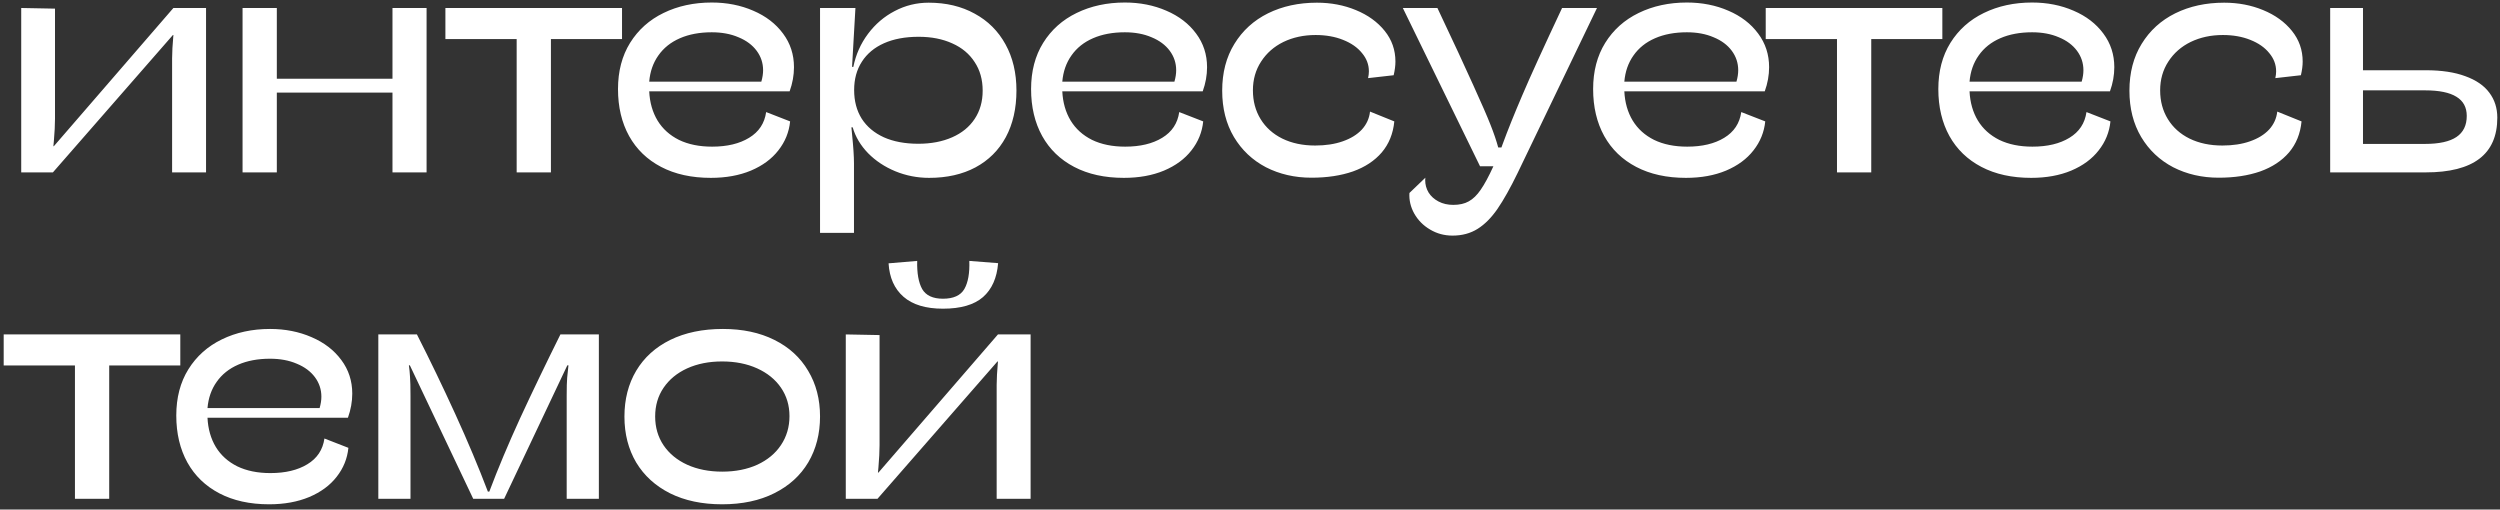 <?xml version="1.0" encoding="UTF-8"?> <svg xmlns="http://www.w3.org/2000/svg" width="314" height="64" viewBox="0 0 314 64" fill="none"><rect x="0" y="0" width="314" height="64" fill="#333333" stroke="none"/> <path d="M21.616 7.328C21.616 6.6 21.67 5.624 21.778 4.398H21.717L6.645 21.652H2.665V1.004L6.908 1.085V14.904C6.908 15.672 6.861 16.608 6.766 17.712L6.706 18.359H6.766L21.778 1.004H25.879V21.652H21.616V7.328ZM49.295 21.652V11.631H34.769V21.652H30.465V1.004H34.769V9.893H49.295V1.004H53.578V21.652H49.295ZM64.893 21.652V4.903H55.942V1.004H78.126V4.903H69.196V21.652H64.893ZM89.44 18.419C91.326 18.419 92.875 18.049 94.087 17.308C95.313 16.567 96.027 15.49 96.229 14.076L99.239 15.248C99.104 16.594 98.613 17.807 97.764 18.884C96.929 19.962 95.778 20.81 94.309 21.43C92.855 22.036 91.178 22.339 89.279 22.339C86.868 22.339 84.787 21.881 83.036 20.965C81.285 20.049 79.945 18.756 79.015 17.086C78.086 15.402 77.621 13.436 77.621 11.187C77.621 8.951 78.126 7.018 79.136 5.388C80.16 3.745 81.561 2.492 83.339 1.63C85.13 0.755 87.15 0.317 89.4 0.317C91.299 0.317 93.037 0.66 94.612 1.347C96.188 2.021 97.434 2.977 98.35 4.216C99.266 5.442 99.724 6.849 99.724 8.439C99.724 9.449 99.542 10.459 99.178 11.469H81.541C81.608 12.87 81.958 14.096 82.591 15.146C83.224 16.184 84.12 16.992 85.278 17.571C86.45 18.137 87.837 18.419 89.44 18.419ZM89.4 4.055C87.878 4.055 86.544 4.304 85.4 4.802C84.255 5.3 83.352 6.021 82.692 6.964C82.032 7.893 81.648 8.991 81.541 10.257H95.623C95.771 9.745 95.845 9.267 95.845 8.823C95.845 7.92 95.576 7.105 95.037 6.378C94.498 5.651 93.737 5.085 92.754 4.681C91.784 4.263 90.666 4.055 89.4 4.055ZM107.442 1.004L107.018 8.398H107.179C107.489 6.863 108.102 5.482 109.018 4.257C109.934 3.031 111.052 2.075 112.372 1.388C113.705 0.687 115.126 0.337 116.635 0.337C118.83 0.337 120.756 0.795 122.413 1.711C124.083 2.613 125.376 3.9 126.292 5.57C127.208 7.227 127.666 9.159 127.666 11.368C127.666 13.618 127.221 15.571 126.332 17.227C125.443 18.871 124.171 20.137 122.514 21.026C120.871 21.901 118.931 22.339 116.695 22.339C115.214 22.339 113.799 22.063 112.452 21.511C111.119 20.958 109.981 20.204 109.038 19.248C108.095 18.278 107.449 17.194 107.098 15.995H106.937L107.018 16.864C107.179 18.426 107.26 19.645 107.26 20.521V29.249H102.997V1.004H107.442ZM115.342 18.056C116.944 18.056 118.359 17.786 119.584 17.248C120.81 16.709 121.753 15.941 122.413 14.944C123.086 13.934 123.423 12.749 123.423 11.389C123.423 10.001 123.086 8.802 122.413 7.792C121.753 6.769 120.817 5.987 119.605 5.449C118.392 4.896 116.985 4.62 115.382 4.62C113.698 4.62 112.25 4.89 111.038 5.428C109.826 5.967 108.897 6.742 108.25 7.752C107.604 8.749 107.28 9.934 107.28 11.308C107.28 12.695 107.597 13.894 108.23 14.904C108.876 15.914 109.806 16.695 111.018 17.248C112.23 17.786 113.671 18.056 115.342 18.056ZM141.324 18.419C143.209 18.419 144.758 18.049 145.971 17.308C147.196 16.567 147.91 15.49 148.112 14.076L151.123 15.248C150.988 16.594 150.496 17.807 149.648 18.884C148.813 19.962 147.661 20.81 146.193 21.43C144.738 22.036 143.061 22.339 141.162 22.339C138.751 22.339 136.67 21.881 134.919 20.965C133.168 20.049 131.828 18.756 130.899 17.086C129.969 15.402 129.504 13.436 129.504 11.187C129.504 8.951 130.01 7.018 131.02 5.388C132.043 3.745 133.444 2.492 135.222 1.63C137.014 0.755 139.034 0.317 141.283 0.317C143.182 0.317 144.92 0.66 146.496 1.347C148.072 2.021 149.318 2.977 150.234 4.216C151.149 5.442 151.607 6.849 151.607 8.439C151.607 9.449 151.426 10.459 151.062 11.469H133.424C133.491 12.87 133.842 14.096 134.475 15.146C135.108 16.184 136.003 16.992 137.162 17.571C138.334 18.137 139.721 18.419 141.324 18.419ZM141.283 4.055C139.761 4.055 138.428 4.304 137.283 4.802C136.138 5.3 135.236 6.021 134.576 6.964C133.916 7.893 133.532 8.991 133.424 10.257H147.506C147.654 9.745 147.728 9.267 147.728 8.823C147.728 7.92 147.459 7.105 146.92 6.378C146.381 5.651 145.62 5.085 144.637 4.681C143.667 4.263 142.549 4.055 141.283 4.055ZM175.125 15.248C174.977 16.783 174.451 18.083 173.549 19.147C172.646 20.197 171.441 20.992 169.932 21.531C168.424 22.056 166.686 22.319 164.72 22.319C162.619 22.319 160.713 21.881 159.002 21.006C157.305 20.117 155.965 18.851 154.981 17.207C153.998 15.55 153.507 13.611 153.507 11.389C153.507 9.126 154.018 7.166 155.042 5.509C156.066 3.839 157.473 2.559 159.265 1.671C161.07 0.782 163.117 0.337 165.407 0.337C167.171 0.337 168.801 0.647 170.296 1.266C171.805 1.886 173.01 2.755 173.912 3.873C174.815 4.991 175.266 6.277 175.266 7.732C175.266 8.243 175.192 8.816 175.044 9.449L171.831 9.813C171.899 9.503 171.932 9.22 171.932 8.964C171.932 8.116 171.643 7.348 171.064 6.661C170.498 5.96 169.703 5.408 168.68 5.004C167.669 4.6 166.525 4.398 165.245 4.398C163.75 4.398 162.403 4.688 161.204 5.267C160.019 5.846 159.083 6.668 158.396 7.732C157.709 8.782 157.366 9.988 157.366 11.348C157.366 12.709 157.689 13.914 158.335 14.965C158.982 16.015 159.891 16.83 161.063 17.409C162.248 17.988 163.622 18.278 165.184 18.278C166.491 18.278 167.643 18.103 168.639 17.753C169.649 17.403 170.451 16.911 171.043 16.278C171.636 15.631 171.98 14.877 172.074 14.015L175.125 15.248ZM200.581 1.004L190.621 21.713C189.705 23.598 188.863 25.1 188.096 26.218C187.328 27.336 186.493 28.178 185.59 28.744C184.688 29.309 183.637 29.592 182.438 29.592C181.401 29.592 180.458 29.336 179.61 28.825C178.761 28.326 178.101 27.659 177.63 26.824C177.172 26.003 176.97 25.141 177.024 24.238L179.024 22.319C179.011 22.386 179.004 22.487 179.004 22.622C179.004 23.188 179.145 23.706 179.428 24.178C179.724 24.649 180.142 25.026 180.681 25.309C181.219 25.592 181.839 25.733 182.539 25.733C183.307 25.733 183.954 25.585 184.479 25.289C185.018 24.992 185.516 24.508 185.974 23.834C186.446 23.161 186.978 22.177 187.57 20.884H185.893L176.195 1.004H180.539C182.533 5.22 184.035 8.452 185.045 10.702C186.068 12.951 186.789 14.608 187.207 15.672C187.624 16.722 187.947 17.672 188.176 18.52H188.58L188.742 18.076C189.375 16.352 190.19 14.325 191.187 11.995C192.183 9.651 193.854 5.987 196.197 1.004H200.581ZM211.916 18.419C213.802 18.419 215.35 18.049 216.563 17.308C217.788 16.567 218.502 15.49 218.704 14.076L221.715 15.248C221.58 16.594 221.088 17.807 220.24 18.884C219.405 19.962 218.253 20.81 216.785 21.43C215.33 22.036 213.653 22.339 211.754 22.339C209.343 22.339 207.262 21.881 205.511 20.965C203.76 20.049 202.42 18.756 201.491 17.086C200.561 15.402 200.097 13.436 200.097 11.187C200.097 8.951 200.602 7.018 201.612 5.388C202.636 3.745 204.036 2.492 205.814 1.63C207.606 0.755 209.626 0.317 211.875 0.317C213.775 0.317 215.512 0.66 217.088 1.347C218.664 2.021 219.91 2.977 220.826 4.216C221.742 5.442 222.2 6.849 222.2 8.439C222.2 9.449 222.018 10.459 221.654 11.469H204.016C204.083 12.87 204.434 14.096 205.067 15.146C205.7 16.184 206.595 16.992 207.754 17.571C208.926 18.137 210.313 18.419 211.916 18.419ZM211.875 4.055C210.353 4.055 209.02 4.304 207.875 4.802C206.73 5.3 205.828 6.021 205.168 6.964C204.508 7.893 204.124 8.991 204.016 10.257H218.098C218.246 9.745 218.32 9.267 218.32 8.823C218.32 7.92 218.051 7.105 217.512 6.378C216.974 5.651 216.213 5.085 215.229 4.681C214.259 4.263 213.142 4.055 211.875 4.055ZM230.726 21.652V4.903H221.775V1.004H243.959V4.903H235.029V21.652H230.726ZM255.273 18.419C257.159 18.419 258.708 18.049 259.92 17.308C261.146 16.567 261.86 15.49 262.062 14.076L265.072 15.248C264.937 16.594 264.446 17.807 263.597 18.884C262.762 19.962 261.61 20.81 260.142 21.43C258.688 22.036 257.011 22.339 255.112 22.339C252.701 22.339 250.62 21.881 248.869 20.965C247.118 20.049 245.777 18.756 244.848 17.086C243.919 15.402 243.454 13.436 243.454 11.187C243.454 8.951 243.959 7.018 244.969 5.388C245.993 3.745 247.394 2.492 249.172 1.63C250.963 0.755 252.983 0.317 255.233 0.317C257.132 0.317 258.87 0.66 260.445 1.347C262.021 2.021 263.267 2.977 264.183 4.216C265.099 5.442 265.557 6.849 265.557 8.439C265.557 9.449 265.375 10.459 265.011 11.469H247.374C247.441 12.87 247.791 14.096 248.424 15.146C249.057 16.184 249.953 16.992 251.111 17.571C252.283 18.137 253.67 18.419 255.273 18.419ZM255.233 4.055C253.711 4.055 252.377 4.304 251.232 4.802C250.088 5.3 249.185 6.021 248.525 6.964C247.865 7.893 247.481 8.991 247.374 10.257H261.456C261.604 9.745 261.678 9.267 261.678 8.823C261.678 7.92 261.408 7.105 260.87 6.378C260.331 5.651 259.57 5.085 258.587 4.681C257.617 4.263 256.499 4.055 255.233 4.055ZM289.074 15.248C288.926 16.783 288.401 18.083 287.498 19.147C286.596 20.197 285.39 20.992 283.882 21.531C282.373 22.056 280.636 22.319 278.669 22.319C276.568 22.319 274.662 21.881 272.952 21.006C271.254 20.117 269.914 18.851 268.931 17.207C267.948 15.55 267.456 13.611 267.456 11.389C267.456 9.126 267.968 7.166 268.992 5.509C270.015 3.839 271.423 2.559 273.214 1.671C275.019 0.782 277.066 0.337 279.356 0.337C281.121 0.337 282.75 0.647 284.246 1.266C285.754 1.886 286.96 2.755 287.862 3.873C288.764 4.991 289.216 6.277 289.216 7.732C289.216 8.243 289.142 8.816 288.993 9.449L285.781 9.813C285.848 9.503 285.882 9.22 285.882 8.964C285.882 8.116 285.592 7.348 285.013 6.661C284.448 5.96 283.653 5.408 282.629 5.004C281.619 4.6 280.474 4.398 279.195 4.398C277.699 4.398 276.353 4.688 275.154 5.267C273.969 5.846 273.032 6.668 272.345 7.732C271.659 8.782 271.315 9.988 271.315 11.348C271.315 12.709 271.638 13.914 272.285 14.965C272.931 16.015 273.841 16.83 275.012 17.409C276.198 17.988 277.572 18.278 279.134 18.278C280.44 18.278 281.592 18.103 282.589 17.753C283.599 17.403 284.4 16.911 284.993 16.278C285.586 15.631 285.929 14.877 286.023 14.015L289.074 15.248ZM296.792 1.004V8.823H304.692C306.658 8.823 308.308 9.072 309.642 9.57C310.989 10.055 311.992 10.742 312.652 11.631C313.326 12.52 313.662 13.571 313.662 14.783C313.662 19.362 310.665 21.652 304.672 21.652H292.67V1.004H296.792ZM304.571 18.076C306.348 18.076 307.668 17.786 308.53 17.207C309.393 16.628 309.824 15.746 309.824 14.561C309.824 13.483 309.393 12.682 308.53 12.156C307.668 11.617 306.355 11.348 304.591 11.348H296.792V18.076H304.571ZM9.413 62.652V45.903H0.463V42.004H22.646V45.903H13.716V62.652H9.413ZM33.961 59.419C35.846 59.419 37.395 59.049 38.608 58.308C39.833 57.568 40.547 56.49 40.749 55.076L43.759 56.248C43.625 57.594 43.133 58.807 42.285 59.884C41.45 60.962 40.298 61.81 38.83 62.43C37.375 63.036 35.698 63.339 33.799 63.339C31.388 63.339 29.307 62.881 27.556 61.965C25.805 61.049 24.465 59.756 23.535 58.086C22.606 56.402 22.141 54.436 22.141 52.187C22.141 49.951 22.646 48.018 23.657 46.388C24.68 44.745 26.081 43.492 27.859 42.63C29.65 41.755 31.671 41.317 33.92 41.317C35.819 41.317 37.557 41.66 39.133 42.347C40.709 43.021 41.955 43.977 42.87 45.216C43.786 46.442 44.244 47.849 44.244 49.439C44.244 50.449 44.062 51.459 43.699 52.469H26.061C26.128 53.87 26.478 55.096 27.111 56.147C27.744 57.184 28.64 57.992 29.799 58.571C30.97 59.137 32.358 59.419 33.961 59.419ZM33.92 45.055C32.398 45.055 31.065 45.304 29.92 45.802C28.775 46.3 27.872 47.021 27.212 47.964C26.552 48.893 26.169 49.991 26.061 51.257H40.143C40.291 50.745 40.365 50.267 40.365 49.823C40.365 48.92 40.096 48.105 39.557 47.378C39.018 46.651 38.257 46.085 37.274 45.681C36.304 45.263 35.186 45.055 33.92 45.055ZM52.366 42.004C54.01 45.236 55.612 48.563 57.175 51.984C58.737 55.406 60.104 58.658 61.276 61.743H61.458C62.549 58.847 63.835 55.783 65.317 52.55C66.812 49.318 68.502 45.802 70.388 42.004H75.217V62.652H71.176V49.661C71.176 48.651 71.196 47.91 71.237 47.439C71.277 46.967 71.331 46.449 71.398 45.883H71.257L63.317 62.652H59.438L51.477 45.883H51.356C51.423 46.341 51.471 46.826 51.498 47.338C51.538 47.836 51.558 48.604 51.558 49.641V62.652H47.517V42.004H52.366ZM90.693 63.339C88.188 63.339 86.012 62.881 84.167 61.965C82.322 61.036 80.901 59.743 79.904 58.086C78.921 56.416 78.429 54.496 78.429 52.328C78.429 50.146 78.921 48.227 79.904 46.57C80.901 44.9 82.329 43.607 84.187 42.691C86.059 41.775 88.262 41.317 90.794 41.317C93.272 41.317 95.427 41.775 97.259 42.691C99.104 43.607 100.519 44.9 101.502 46.57C102.499 48.227 102.997 50.139 102.997 52.308C102.997 54.476 102.505 56.396 101.522 58.066C100.539 59.722 99.118 61.016 97.259 61.945C95.414 62.874 93.225 63.339 90.693 63.339ZM90.713 59.238C92.37 59.238 93.838 58.948 95.118 58.369C96.397 57.776 97.387 56.955 98.088 55.904C98.801 54.84 99.158 53.628 99.158 52.267C99.158 50.92 98.801 49.728 98.088 48.691C97.374 47.654 96.377 46.846 95.097 46.267C93.818 45.688 92.35 45.398 90.693 45.398C89.05 45.398 87.588 45.688 86.309 46.267C85.043 46.846 84.053 47.661 83.339 48.712C82.638 49.749 82.288 50.947 82.288 52.308C82.288 53.668 82.638 54.874 83.339 55.924C84.053 56.975 85.043 57.79 86.309 58.369C87.588 58.948 89.056 59.238 90.713 59.238ZM125.181 48.328C125.181 47.6 125.235 46.624 125.342 45.398H125.282L110.21 62.652H106.23V42.004L110.472 42.085V55.904C110.472 56.672 110.425 57.608 110.331 58.712L110.27 59.359H110.331L125.342 42.004H129.444V62.652H125.181V48.328ZM125.363 33.053C125.214 34.912 124.581 36.333 123.463 37.316C122.346 38.286 120.669 38.771 118.433 38.771C116.278 38.771 114.628 38.273 113.483 37.276C112.338 36.279 111.712 34.879 111.604 33.074L115.2 32.771C115.16 34.306 115.369 35.485 115.826 36.306C116.298 37.114 117.167 37.519 118.433 37.519C119.753 37.519 120.648 37.114 121.12 36.306C121.591 35.485 121.8 34.306 121.746 32.771L125.363 33.053Z" fill="white"></path> </svg> 